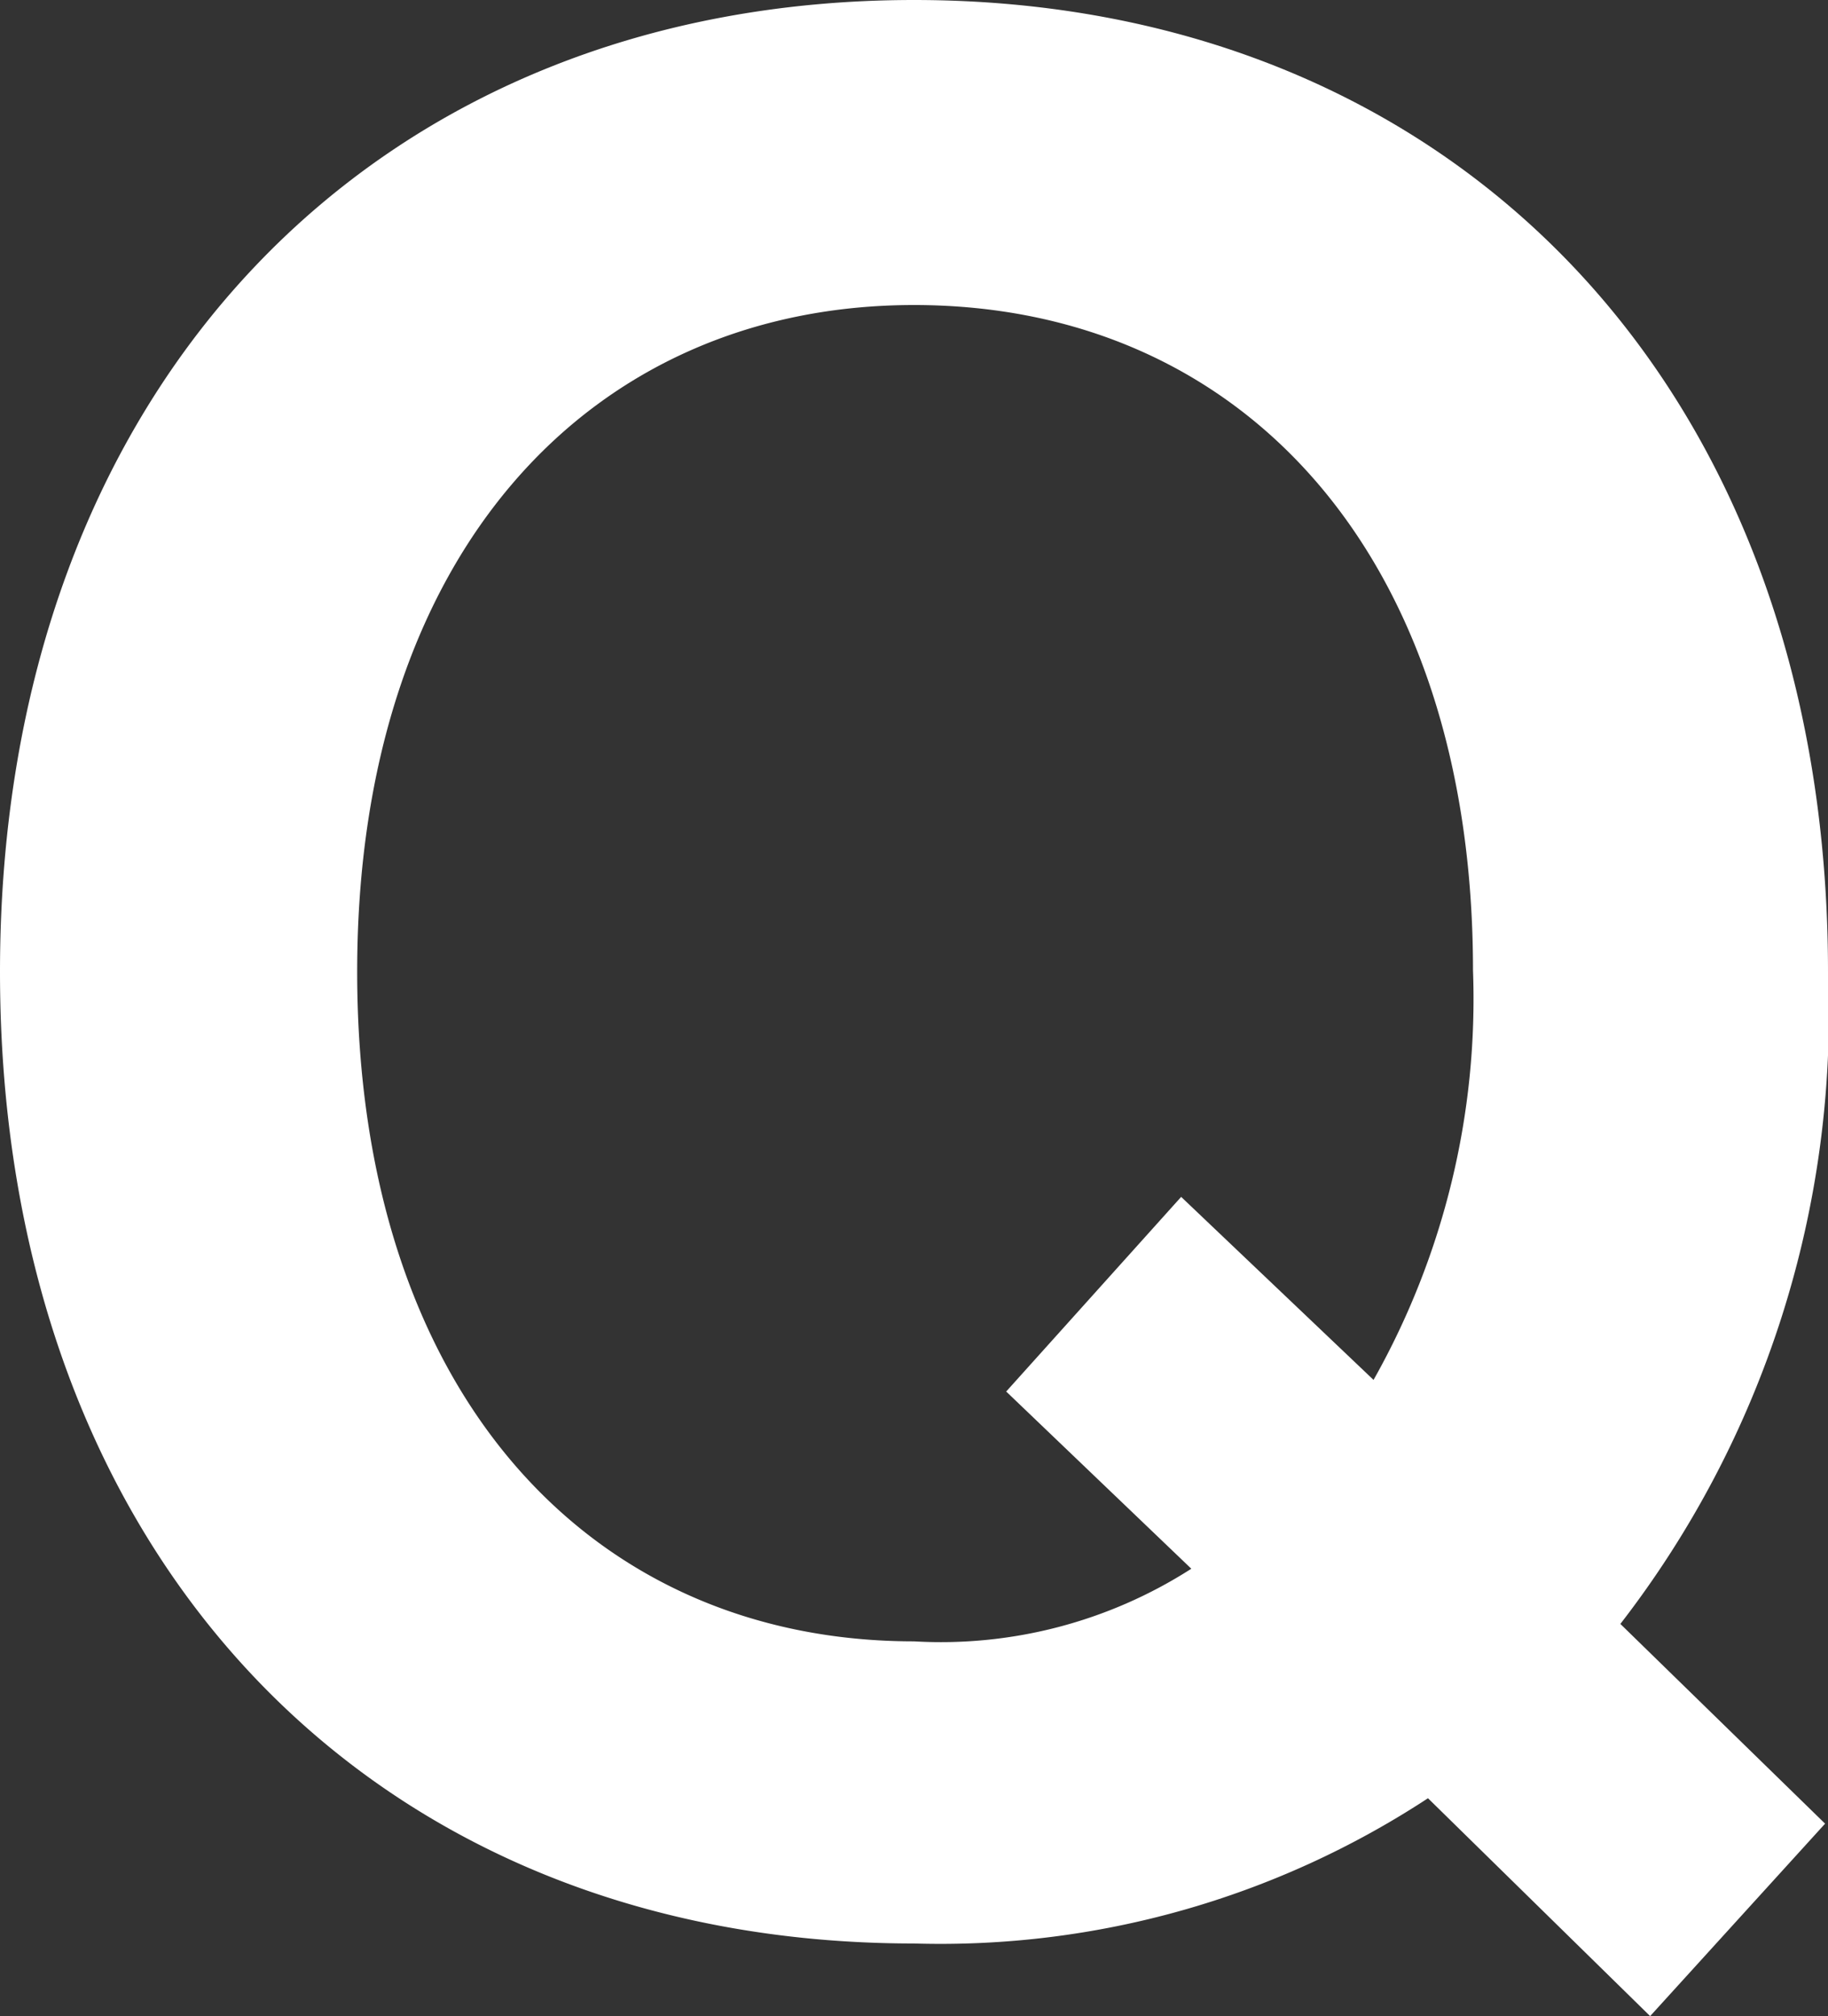<svg xmlns="http://www.w3.org/2000/svg" width="25.18" height="27.76" viewBox="0 0 25.18 27.76"><rect x="0" y="0" width="25.18" height="27.76" fill="#333333" stroke="none"/><defs><style>.a{fill:#fff;}</style></defs><path class="a" d="M22.32,22.36l2.82,2.75-2.41,2.65-3.06-3a12.25,12.25,0,0,1-7.08,2C5.16,26.76,0,21.46,0,13.38S5.19,0,12.59,0,25.18,5.3,25.18,13.38A13.73,13.73,0,0,1,22.32,22.36ZM12.59,4.2c-4.44,0-7.67,3.4-7.67,9.18s3.2,9.22,7.67,9.22a6.39,6.39,0,0,0,3.82-1l-2.55-2.44,2.41-2.68L18.92,19a10.68,10.68,0,0,0,1.37-5.64C20.29,7.67,17.13,4.2,12.59,4.2Z"/></svg>